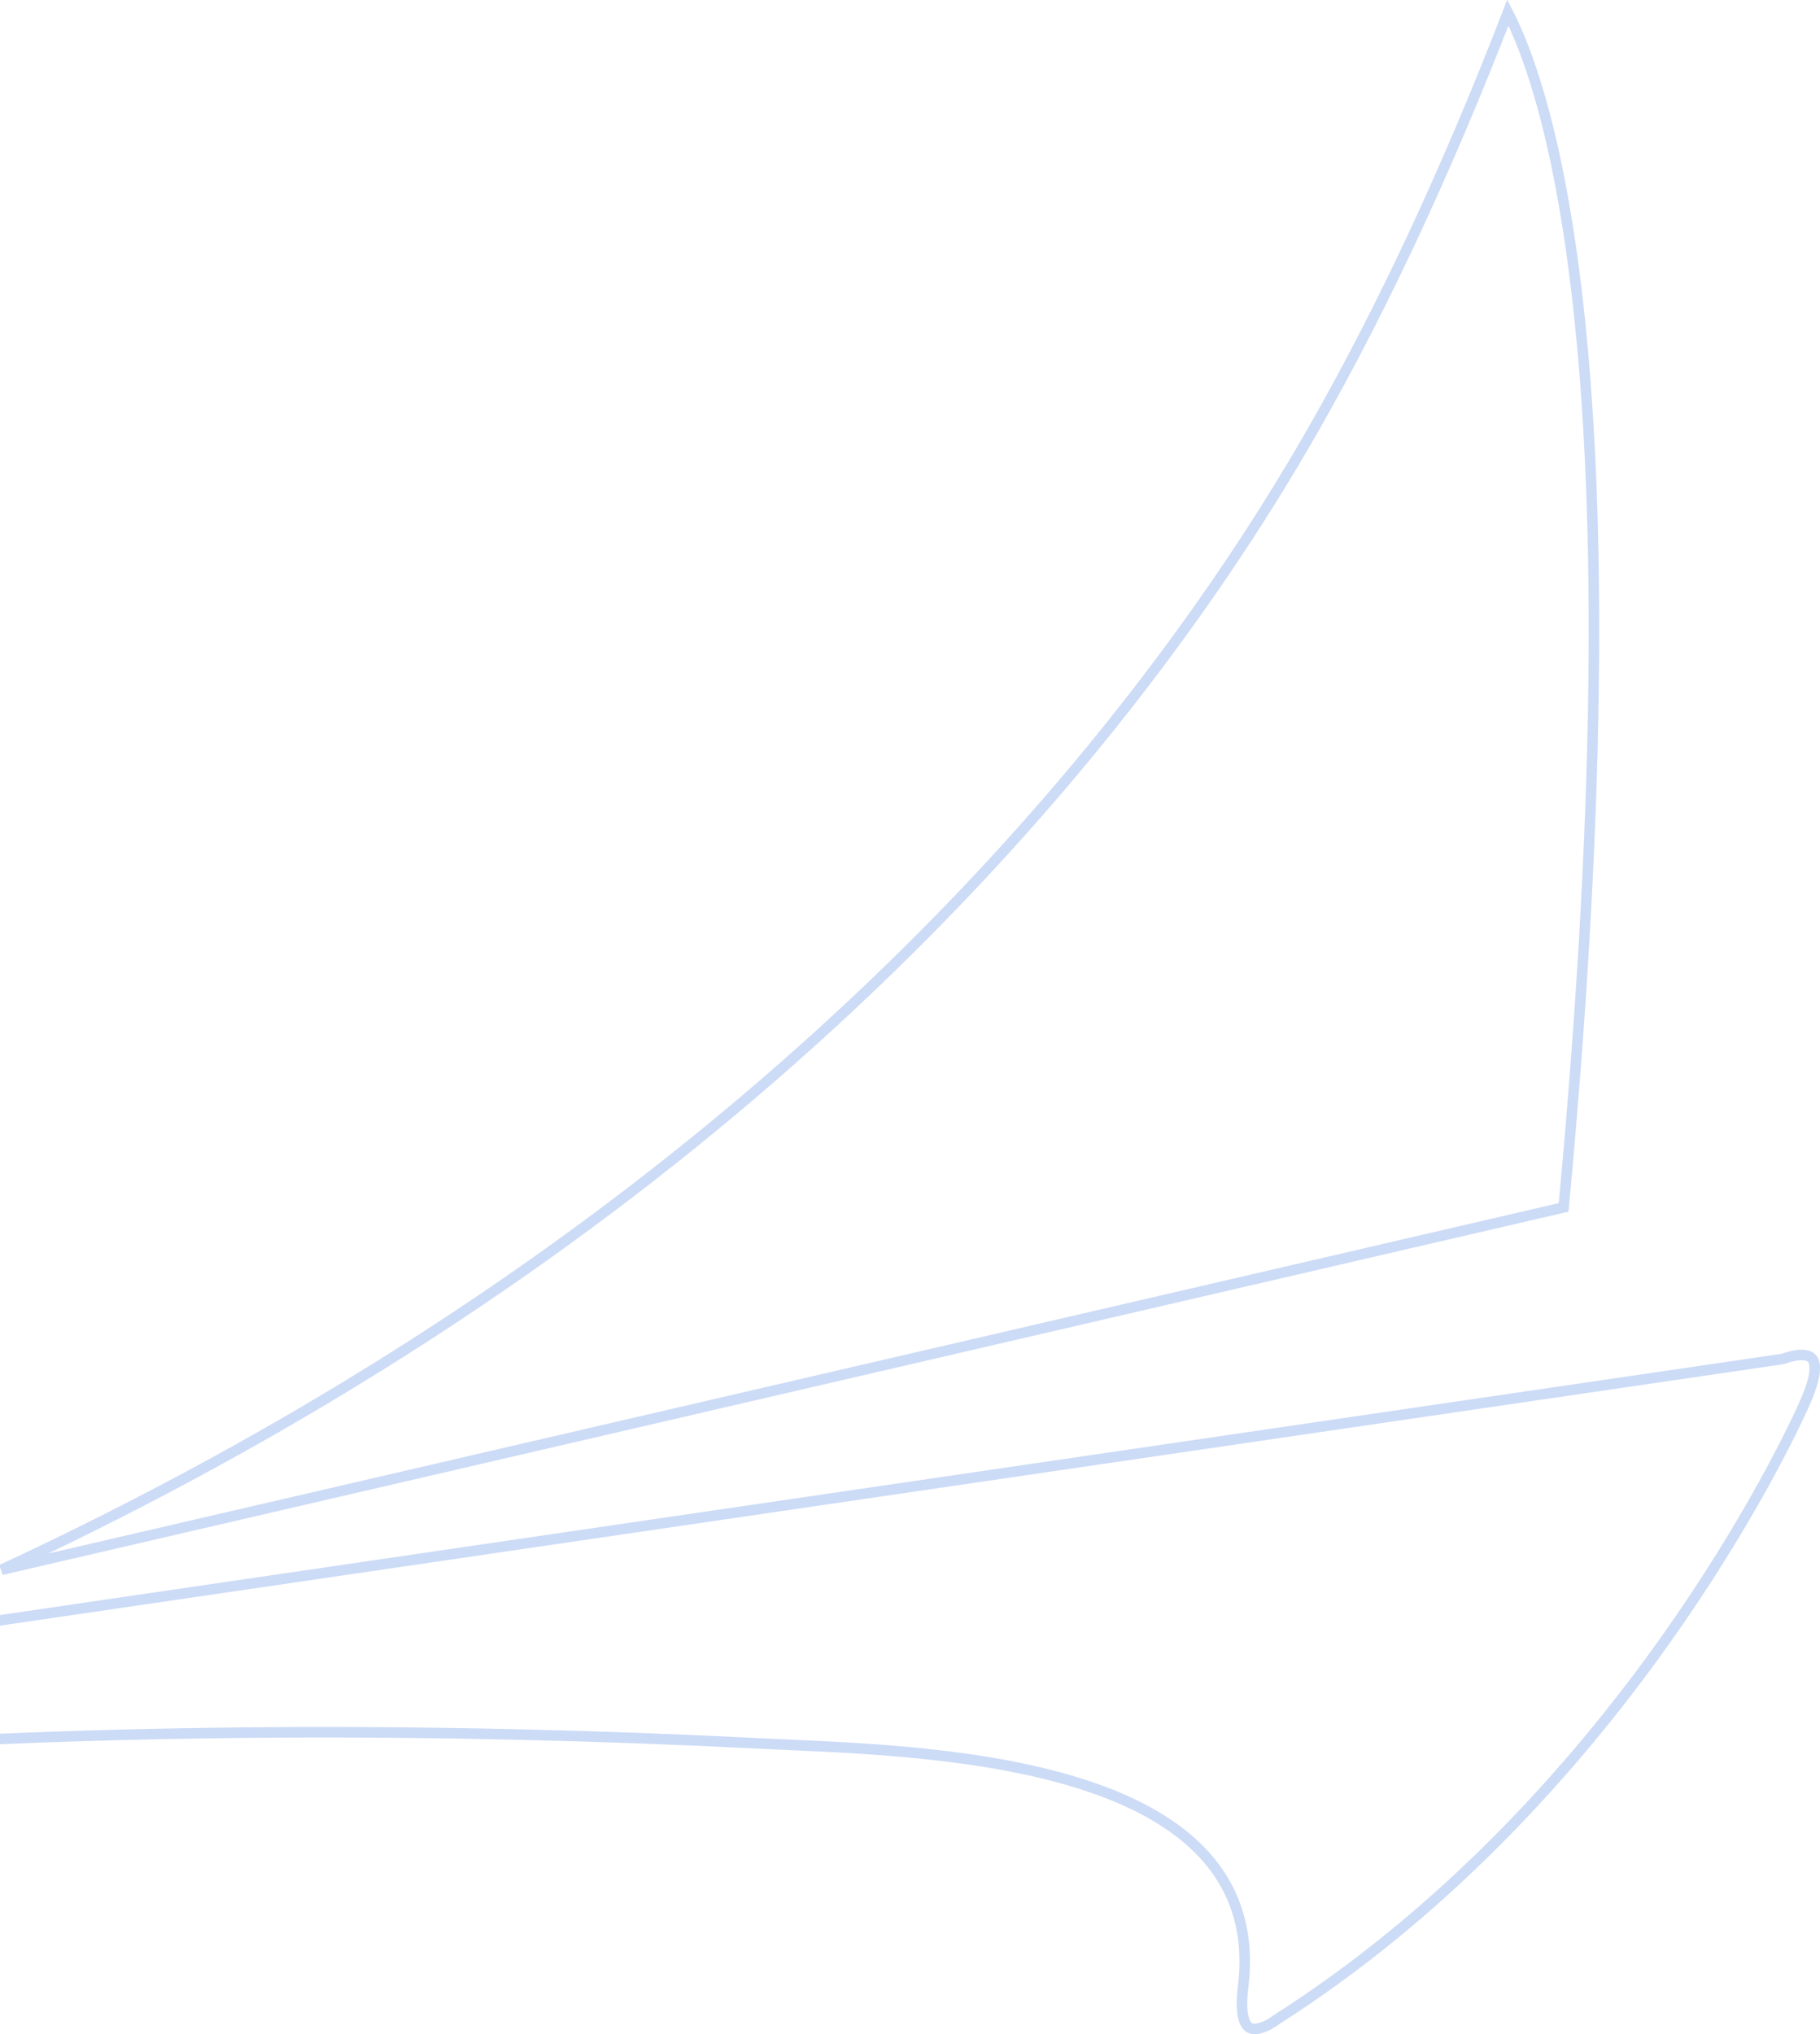 <svg width="520" height="581" viewBox="0 0 520 581" fill="none" xmlns="http://www.w3.org/2000/svg">
<path opacity="0.2" d="M430.823 3.592C440.03 21.599 470.04 96.211 446.75 344.853L0.422 448.356C72.75 414.747 141.433 372.987 203.113 322.311C251.104 282.884 294.848 238.118 332.04 188.323C345.33 170.526 357.791 152.083 369.191 132.996C393.368 92.559 413.807 47.557 430.823 3.592Z" stroke="#004FD2" stroke-width="3"/>
<path opacity="0.2" d="M512.046 387.337C513.481 387.014 515.086 386.856 516.323 387.203C516.912 387.368 517.367 387.633 517.7 388.009C518.03 388.38 518.329 388.956 518.447 389.894C518.694 391.844 518.13 395.142 515.751 400.489L515.757 400.493C506.127 422.093 457.437 517.646 364.895 576.727L364.833 576.766L364.776 576.811L364.749 576.831C364.727 576.848 364.692 576.874 364.645 576.909C364.55 576.979 364.407 577.083 364.224 577.209C363.856 577.461 363.333 577.8 362.715 578.14C361.437 578.843 359.931 579.455 358.617 579.497C357.987 579.517 357.457 579.404 357.018 579.157C356.588 578.916 356.14 578.487 355.757 577.697C354.954 576.044 354.501 572.941 355.179 567.438V567.437C357.225 550.769 352.249 538.102 342.906 528.546C333.627 519.055 320.134 512.721 305.252 508.411C275.501 499.794 239.497 499.083 218.591 498.026C124.726 493.28 30.975 493.436 -62.815 500.276C-93.347 502.5 -123.834 505.3 -154.275 508.489C-153.864 508.343 -153.444 508.196 -153.018 508.044C-144.151 504.894 -132.035 500.574 -119.035 495.896C-93.151 486.58 -63.721 475.825 -49.486 470.052L509.326 388.148L509.507 388.121L509.675 388.052C509.675 388.052 509.677 388.052 509.68 388.051C509.685 388.049 509.694 388.045 509.707 388.04C509.733 388.03 509.775 388.013 509.831 387.992C509.943 387.95 510.111 387.89 510.324 387.818C510.752 387.675 511.354 387.493 512.046 387.337Z" stroke="#004FD2" stroke-width="3"/>
</svg>

